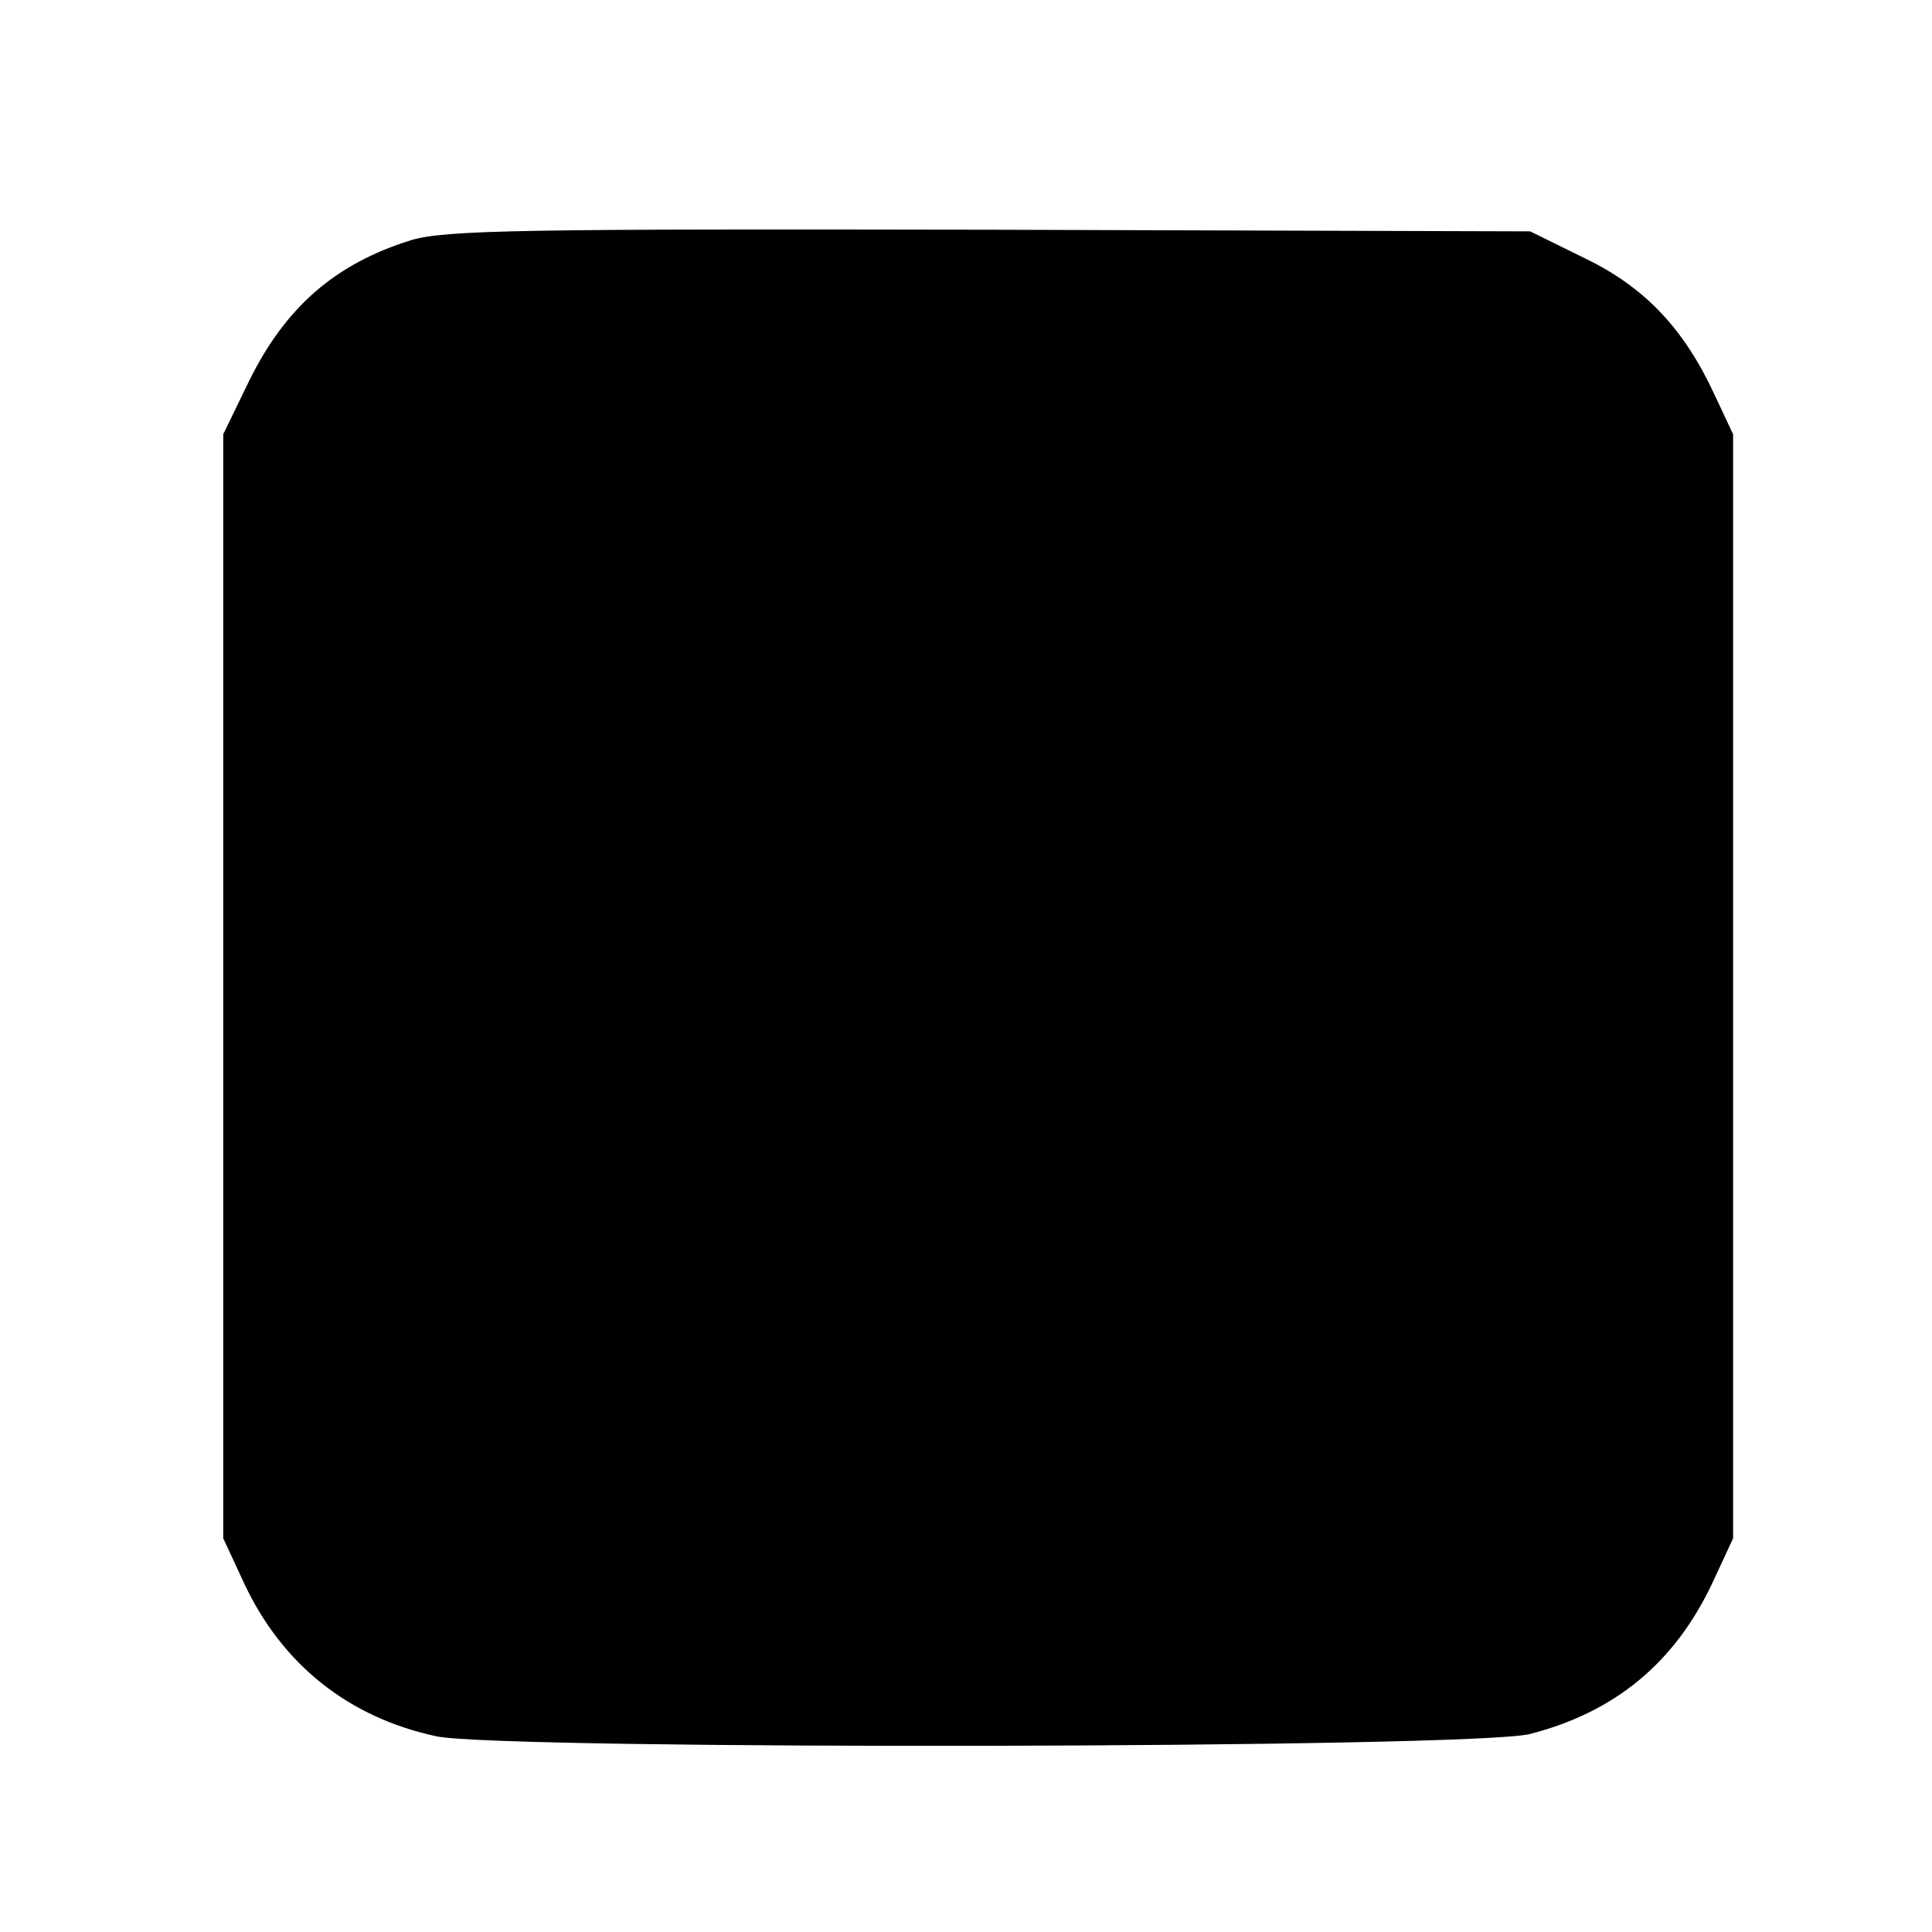 <?xml version="1.0" standalone="no"?>
<!DOCTYPE svg PUBLIC "-//W3C//DTD SVG 20010904//EN"
 "http://www.w3.org/TR/2001/REC-SVG-20010904/DTD/svg10.dtd">
<svg version="1.0" xmlns="http://www.w3.org/2000/svg"
 width="238pt" height="238pt" viewBox="0 0 238 238"
 preserveAspectRatio="xMidYMid meet">
<g transform="translate(0,238) scale(0.1,-0.1)"
fill="#000000" stroke="none">
<path d="M506 2084 c-93 -29 -154 -82 -199 -173 l-32 -66 0 -680 0 -680 26
-56 c47 -100 129 -165 237 -188 82 -17 1281 -15 1347 3 105 27 178 88 224 185
l26 56 0 680 0 680 -23 49 c-37 80 -85 132 -160 168 l-67 33 -665 2 c-569 1
-672 0 -714 -13z"/>
</g>
</svg>
